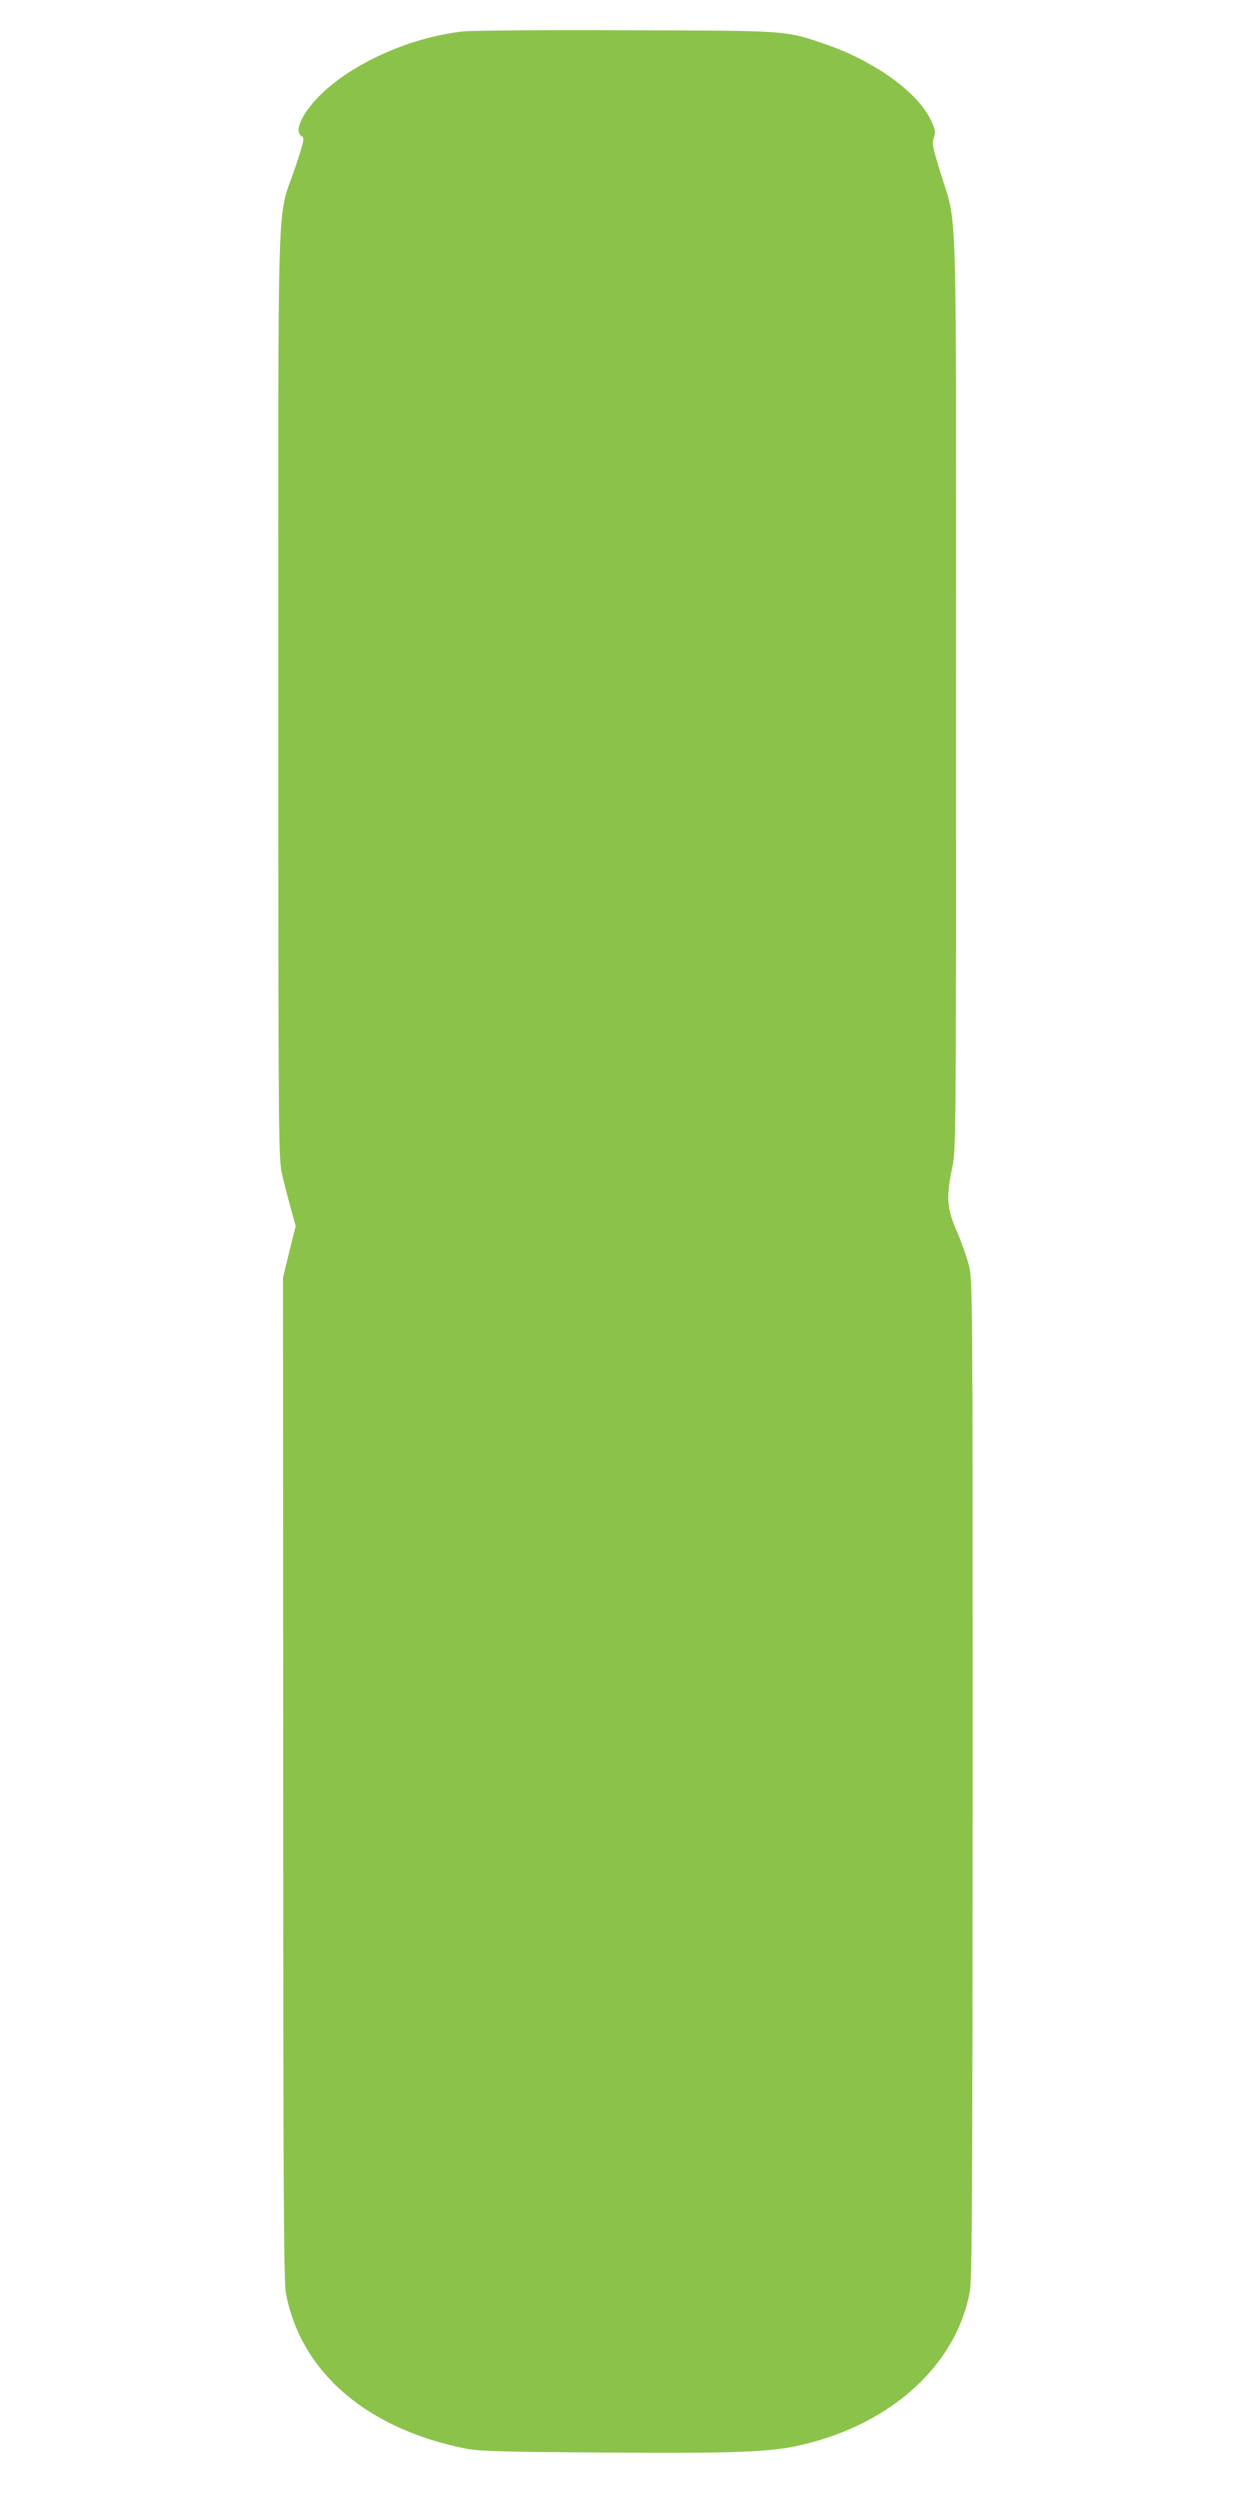 <?xml version="1.0" standalone="no"?>
<!DOCTYPE svg PUBLIC "-//W3C//DTD SVG 20010904//EN"
 "http://www.w3.org/TR/2001/REC-SVG-20010904/DTD/svg10.dtd">
<svg version="1.0" xmlns="http://www.w3.org/2000/svg"
 width="640pt" height="1280pt" viewBox="0 0 640 1280"
 preserveAspectRatio="xMidYMid meet">
<g transform="translate(0,1280) scale(0.1,-0.1)"
fill="#8bc34a" stroke="none">
<path d="M2371 12639 c-278 -30 -590 -173 -749 -344 -84 -90 -116 -171 -76
-193 14 -8 10 -26 -34 -158 -96 -285 -87 0 -87 -2699 0 -2371 1 -2380 21
-2465 11 -47 31 -124 44 -171 l24 -86 -33 -132 -32 -132 1 -2565 c0 -2143 3
-2577 14 -2637 78 -404 413 -692 921 -794 67 -13 186 -17 710 -20 688 -5 858
2 1022 42 455 110 782 412 849 785 11 62 13 532 14 2626 0 2510 0 2552 -20
2628 -11 43 -39 121 -62 174 -50 115 -54 172 -23 322 20 93 20 137 20 2435 0
2638 8 2371 -80 2662 -40 129 -44 150 -34 178 10 28 9 39 -13 86 -67 147 -296
311 -557 398 -192 65 -181 64 -1006 66 -412 2 -788 -1 -834 -6z"/>
</g>
</svg>
